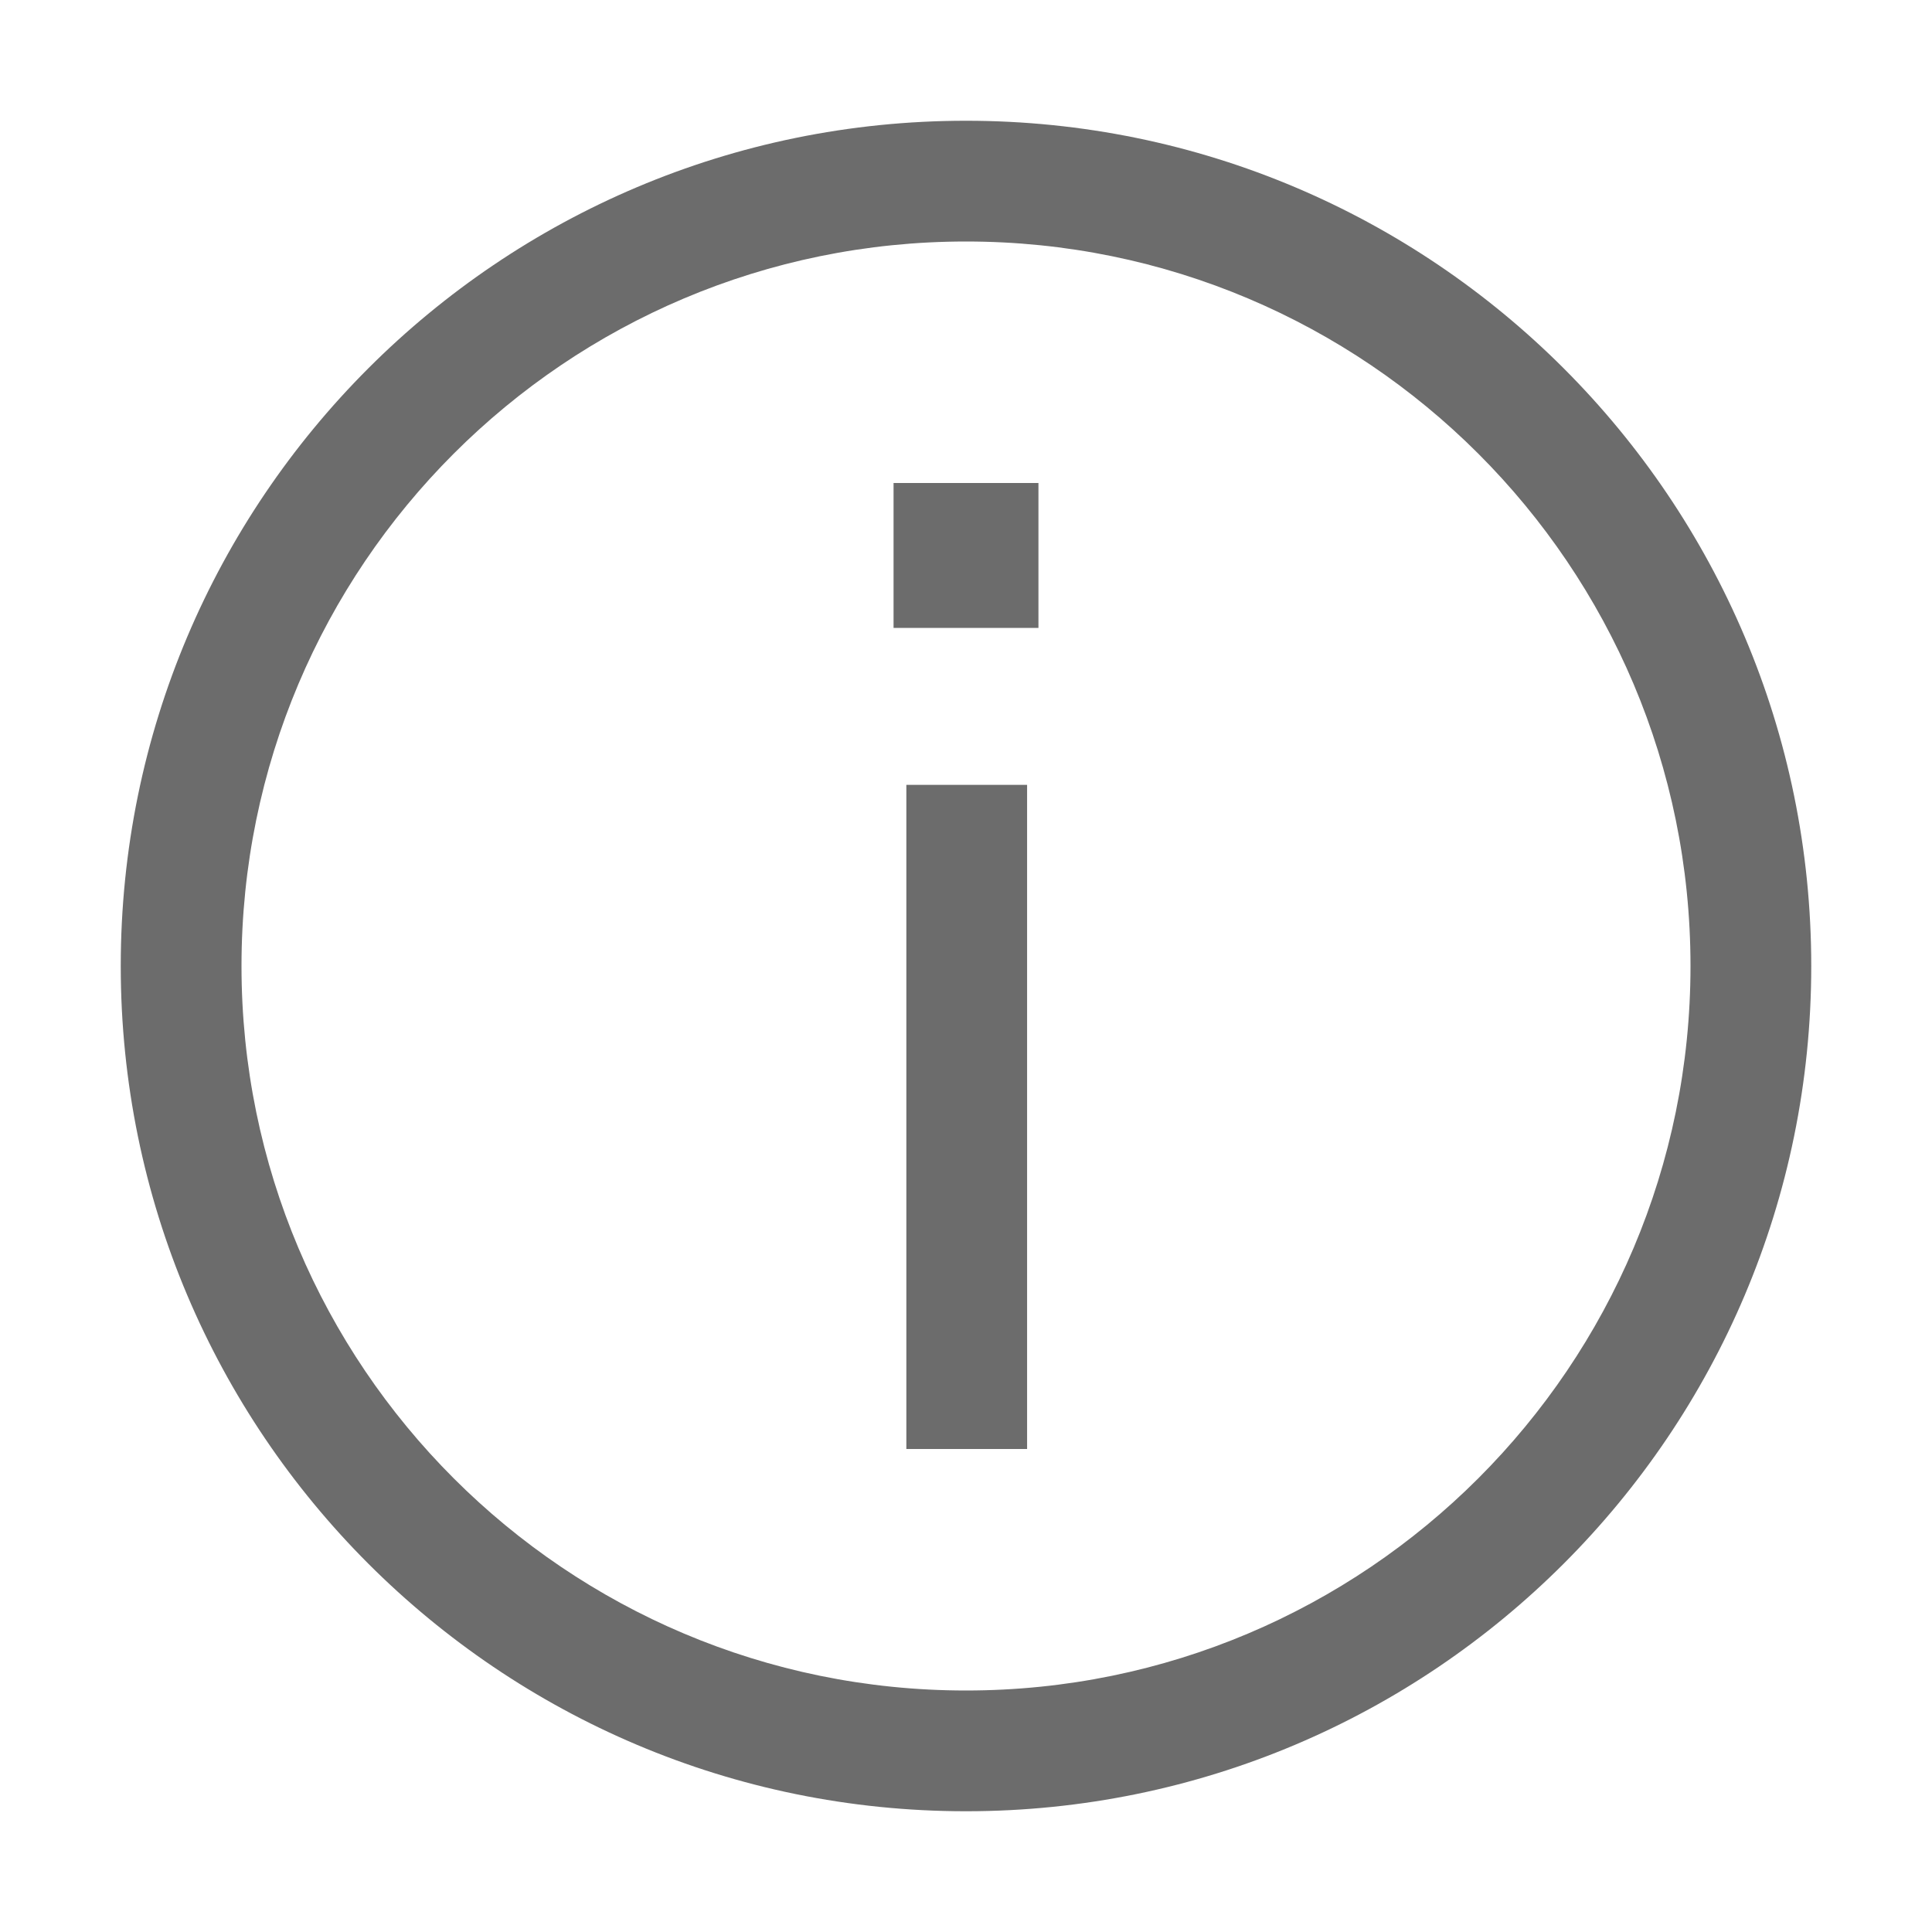 <?xml version="1.0" encoding="UTF-8"?>
<svg width="16px" height="16px" viewBox="0 0 16 16" version="1.1" xmlns="http://www.w3.org/2000/svg" xmlns:xlink="http://www.w3.org/1999/xlink">
    <title>info-circle</title>
    <g id="页面-1" stroke="none" stroke-width="1" fill="none" fill-rule="evenodd">
        <g id="BOM入口落地页" transform="translate(-1294, -691)">
            <g id="编组-2" transform="translate(589, 346)">
                <g id="info-circle" transform="translate(705, 345)">
                    <path d="M0,0 L16,0 L16,16 L0,16 L0,0 Z" id="info-circle-(Background)"></path>
                    <path d="M7.506,6.5 L8.506,6.5 L8.506,12 L7.506,12 L7.506,6.5 Z M7.4,4 L7.4,5.2 L8.6,5.2 L8.6,4 L7.4,4 Z M8,15 C11.866,15 15,11.866 15,8 C15,4.134 11.866,1 8,1 C4.134,1 1,4.134 1,8 C1,11.866 4.134,15 8,15 Z M8,14 C11.314,14 14,11.314 14,8 C14,4.686 11.314,2 8,2 C4.686,2 2,4.686 2,8 C2,11.314 4.686,14 8,14 Z" fill="#6C6C6C"></path>
                </g>
            </g>
        </g>
    </g>
</svg>
